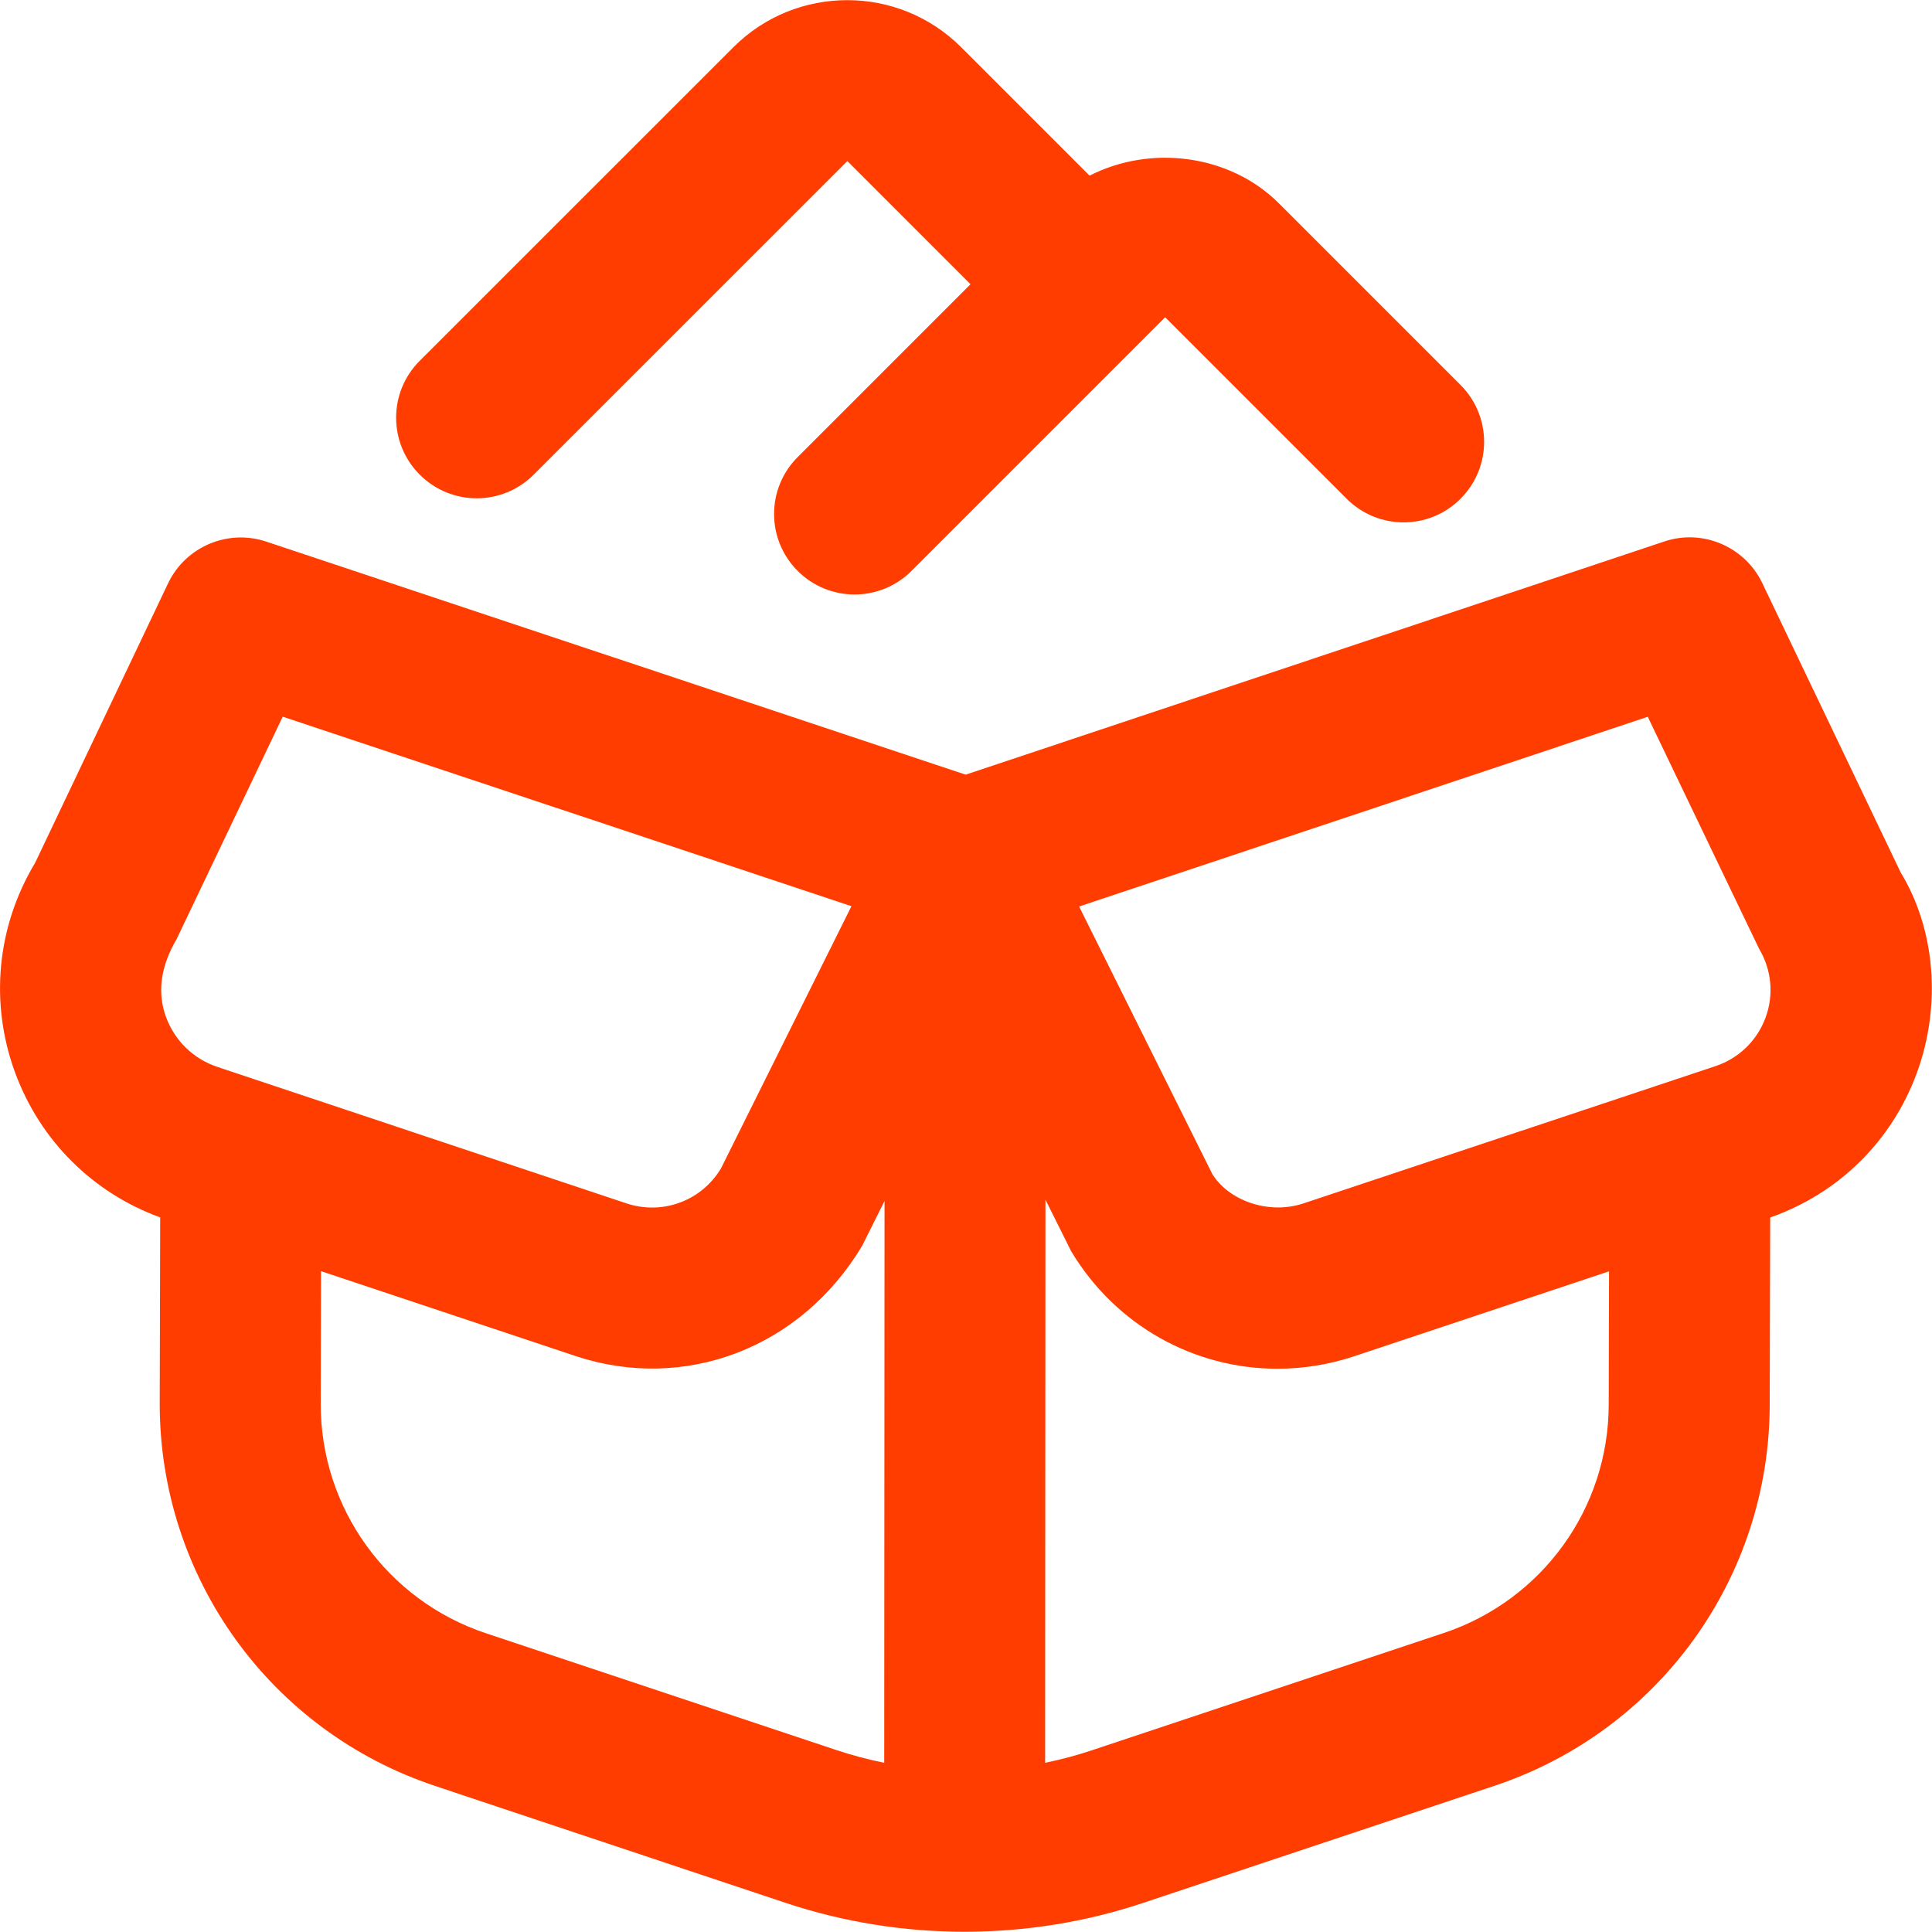 <svg width="193" height="193" viewBox="0 0 193 193" fill="none" xmlns="http://www.w3.org/2000/svg">
<g clip-path="url(#clip0_191_1240)">
<path d="M189.864 87.14L176.048 58.254C174.295 54.595 170.081 52.802 166.245 54.096L96.468 77.385L26.594 54.104C22.758 52.826 18.544 54.603 16.791 58.27L3.506 86.199C-0.33 92.568 -1.053 100.215 1.52 107.179C4.013 113.934 9.272 119.17 16.003 121.614L15.955 140.231C15.955 157.577 26.996 172.92 43.449 178.404L78.551 190.113C84.293 192.019 90.324 192.976 96.355 192.976C102.387 192.976 108.418 192.019 114.16 190.105L149.294 178.396C165.731 172.912 176.78 157.601 176.788 140.295L176.836 121.622C183.64 119.242 188.963 114.023 191.464 107.244C194.005 100.344 193.29 92.769 189.864 87.14ZM17.643 93.814L28.242 71.595L85.057 90.525L72.029 116.709C70.083 119.974 66.167 121.405 62.588 120.215L21.729 106.584C19.332 105.788 17.467 103.979 16.59 101.615C15.722 99.258 15.971 96.661 17.643 93.814ZM48.54 163.157C38.664 159.86 32.03 150.653 32.038 140.255L32.07 126.986L57.514 135.47C68.338 139.057 79.975 134.746 86.134 124.437L88.362 119.974L88.33 176.097C86.746 175.775 85.186 175.365 83.65 174.858L48.548 163.157H48.54ZM144.203 163.141L109.069 174.85C107.541 175.357 105.981 175.775 104.405 176.097L104.437 119.845L107.003 124.992C111.482 132.454 119.322 136.733 127.605 136.733C130.163 136.733 132.776 136.322 135.325 135.47L160.737 127.002L160.705 140.279C160.705 150.669 154.07 159.852 144.203 163.141ZM176.37 101.663C175.526 103.955 173.708 105.716 171.392 106.496L130.235 120.207C126.713 121.389 122.716 119.917 121.1 117.272L107.799 90.557L164.605 71.603L175.719 94.763C176.973 96.862 177.222 99.371 176.37 101.663ZM41.929 47.414C38.785 44.27 38.785 39.187 41.929 36.043L73.268 4.713C79.532 -1.552 89.745 -1.552 96.01 4.713L108.844 17.547C114.899 14.451 122.82 15.376 127.766 20.321L145.9 38.455C149.044 41.6 149.044 46.682 145.9 49.826C142.756 52.971 137.673 52.971 134.529 49.826L116.395 31.692L91.056 57.032C89.488 58.6 87.429 59.388 85.37 59.388C83.312 59.388 81.253 58.6 79.685 57.032C76.541 53.887 76.541 48.805 79.685 45.661L96.95 28.395L84.647 16.091L53.308 47.422C51.74 48.99 49.681 49.778 47.623 49.778C45.564 49.778 43.505 48.99 41.937 47.422L41.929 47.414Z" fill="#FF3D00"/>
</g>
<defs>
<clipPath id="clip0_191_1240">
<rect width="193" height="193" fill="white"/>
</clipPath>
</defs>
</svg>
